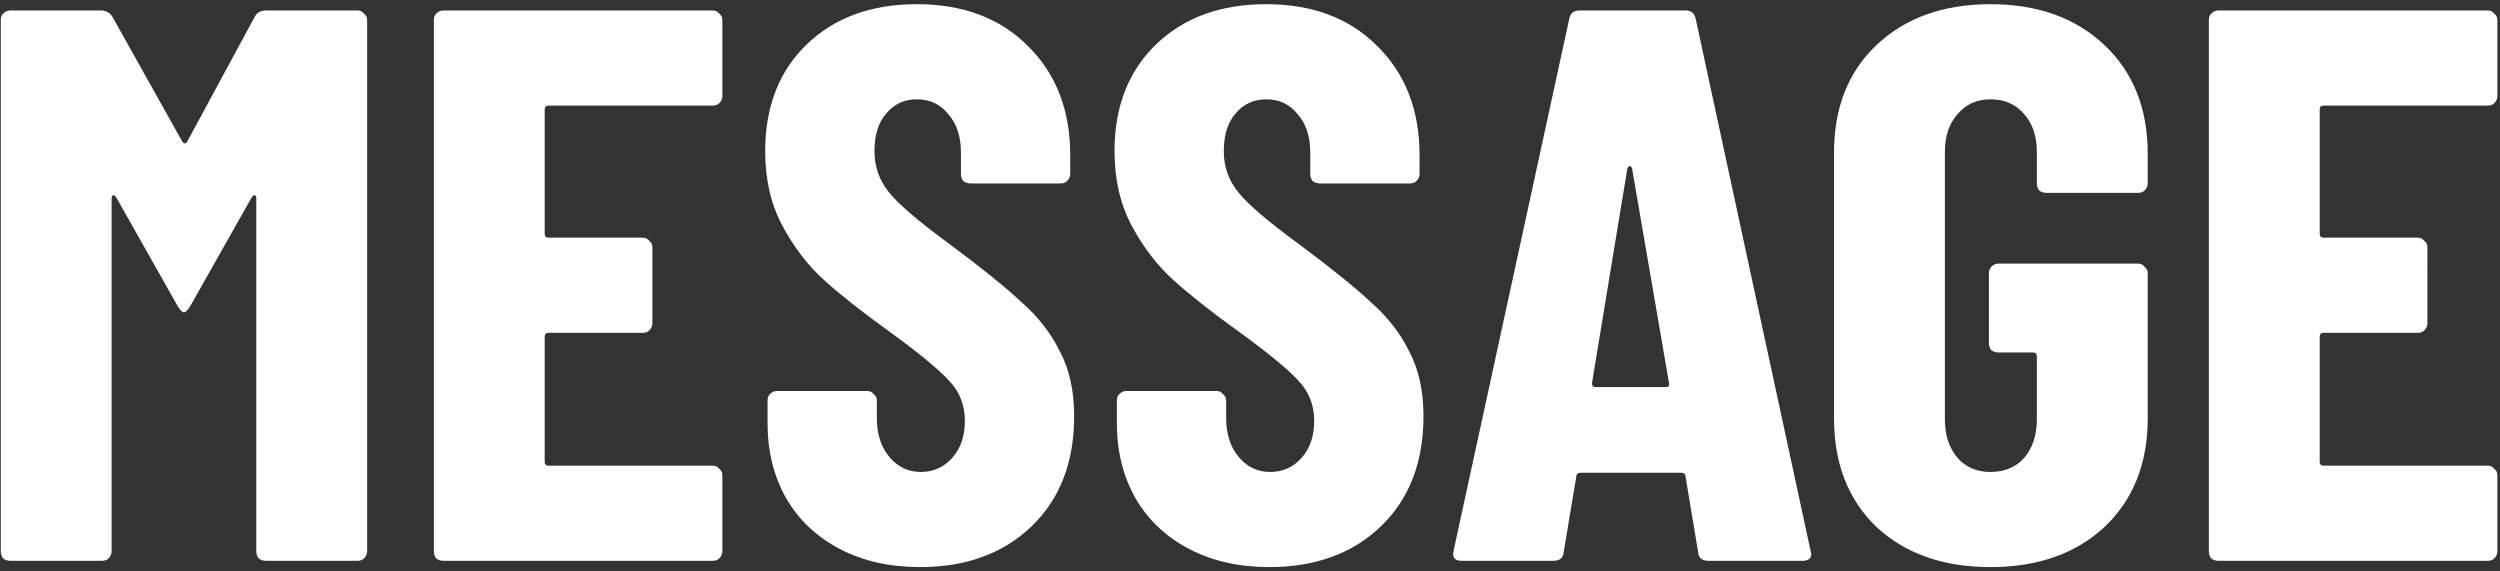 <svg width="477" height="109" fill="none" xmlns="http://www.w3.org/2000/svg"><rect width="100%" height="100%" fill="#333333" stroke="none"/><path d="M48.6 3.2C49 2.4 49.75 2 50.85 2h17.4c.5 0 .9.2 1.2.6.4.3.6.7.6 1.2v101.4c0 .5-.2.95-.6 1.35-.3.3-.7.45-1.2.45H50.7c-.5 0-.95-.15-1.35-.45-.3-.4-.45-.85-.45-1.35V37.85c0-.4-.1-.6-.3-.6-.2 0-.4.15-.6.45L36.3 58.4c-.5.8-.9 1.2-1.2 1.2-.3 0-.7-.4-1.2-1.2L22.2 37.7c-.2-.3-.4-.45-.6-.45-.2 0-.3.2-.3.6v67.35c0 .5-.2.95-.6 1.35-.3.3-.7.45-1.2.45H1.95c-.5 0-.95-.15-1.35-.45-.3-.4-.45-.85-.45-1.35V3.8c0-.5.15-.9.45-1.2.4-.4.85-.6 1.35-.6H19.2c1 0 1.75.4 2.25 1.2L34.8 27.05c.3.4.6.4.9 0L48.6 3.2zm89.228 15.15c0 .5-.2.95-.6 1.35-.3.3-.7.45-1.2.45h-31.35c-.5 0-.75.25-.75.75v23.7c0 .5.25.75.75.75h18c.5 0 .9.2 1.2.6.4.3.6.7.6 1.2V61.7c0 .5-.2.95-.6 1.35-.3.3-.7.45-1.2.45h-18c-.5 0-.75.25-.75.75V88.1c0 .5.25.75.75.75h31.35c.5 0 .9.2 1.2.6.4.3.6.7.6 1.2v14.55c0 .5-.2.95-.6 1.35-.3.3-.7.45-1.2.45h-51.45c-.5 0-.95-.15-1.35-.45-.3-.4-.45-.85-.45-1.35V3.8c0-.5.15-.9.45-1.2.4-.4.85-.6 1.35-.6h51.45c.5 0 .9.2 1.2.6.4.3.6.7.6 1.2v14.55zm37.721 89.85c-5.8 0-10.9-1.15-15.3-3.45-4.4-2.3-7.8-5.5-10.2-9.6-2.4-4.2-3.6-9-3.6-14.4V76.4c0-.5.15-.9.45-1.2.4-.4.85-.6 1.35-.6h17.25c.5 0 .9.2 1.2.6.4.3.6.7.6 1.2v3.3c0 3.1.8 5.6 2.4 7.5 1.6 1.9 3.6 2.85 6 2.85s4.4-.9 6-2.7c1.6-1.8 2.4-4.15 2.4-7.05 0-3-1-5.55-3-7.65-2-2.2-5.9-5.4-11.7-9.6-5-3.6-9.05-6.8-12.15-9.6-3.1-2.8-5.75-6.25-7.95-10.35s-3.3-8.85-3.3-14.25c0-8.5 2.65-15.3 7.95-20.4 5.3-5.1 12.3-7.65 21-7.65 8.8 0 15.85 2.65 21.15 7.95 5.4 5.3 8.1 12.25 8.1 20.85v3.6c0 .5-.2.95-.6 1.35-.3.3-.7.45-1.2.45h-17.25c-.5 0-.95-.15-1.35-.45-.3-.4-.45-.85-.45-1.35v-4.05c0-3.1-.8-5.55-2.4-7.35-1.5-1.9-3.5-2.85-6-2.85-2.4 0-4.35.9-5.85 2.7-1.5 1.7-2.25 4.1-2.25 7.2 0 3 .95 5.65 2.85 7.95 1.9 2.3 5.65 5.5 11.25 9.6 6.2 4.6 10.85 8.35 13.95 11.25 3.2 2.8 5.65 5.95 7.35 9.45 1.8 3.4 2.7 7.5 2.7 12.3 0 8.8-2.7 15.8-8.1 21-5.4 5.2-12.5 7.8-21.3 7.8zm66.651 0c-5.8 0-10.9-1.15-15.3-3.45-4.4-2.3-7.8-5.5-10.2-9.6-2.4-4.2-3.6-9-3.6-14.4V76.4c0-.5.15-.9.45-1.2.4-.4.85-.6 1.35-.6h17.25c.5 0 .9.2 1.2.6.4.3.6.7.6 1.2v3.3c0 3.1.8 5.6 2.4 7.5 1.6 1.9 3.6 2.85 6 2.85s4.4-.9 6-2.7c1.6-1.8 2.4-4.15 2.4-7.05 0-3-1-5.55-3-7.65-2-2.2-5.9-5.4-11.7-9.6-5-3.6-9.05-6.8-12.15-9.6-3.1-2.8-5.75-6.25-7.95-10.35s-3.3-8.85-3.3-14.25c0-8.5 2.65-15.3 7.95-20.4 5.3-5.1 12.3-7.65 21-7.65 8.8 0 15.85 2.65 21.15 7.95 5.4 5.3 8.1 12.25 8.1 20.85v3.6c0 .5-.2.95-.6 1.35-.3.3-.7.45-1.2.45H251.8c-.5 0-.95-.15-1.35-.45-.3-.4-.45-.85-.45-1.35v-4.05c0-3.1-.8-5.55-2.4-7.35-1.5-1.9-3.5-2.85-6-2.85-2.4 0-4.35.9-5.85 2.7-1.5 1.7-2.25 4.1-2.25 7.2 0 3 .95 5.65 2.85 7.95 1.9 2.3 5.65 5.5 11.25 9.6 6.2 4.6 10.85 8.35 13.95 11.25 3.2 2.8 5.65 5.95 7.35 9.45 1.8 3.4 2.7 7.5 2.7 12.3 0 8.8-2.7 15.8-8.1 21-5.4 5.2-12.5 7.8-21.3 7.8zm83.75-1.2c-1.2 0-1.85-.55-1.95-1.65l-2.4-14.4c0-.5-.3-.75-.9-.75h-19.05c-.6 0-.9.25-.9.75l-2.4 14.4c-.1 1.1-.75 1.65-1.95 1.65h-17.55c-1.3 0-1.8-.65-1.5-1.95L299.4 3.65c.2-1.1.85-1.65 1.95-1.65h20.25c1.1 0 1.75.55 1.95 1.65l21.9 101.4.15.6c0 .9-.55 1.35-1.65 1.35h-18zm-22.2-33.9c0 .5.2.75.6.75h13.5c.5 0 .7-.25.6-.75l-7.05-40.95c-.1-.3-.25-.45-.45-.45s-.35.15-.45.45l-6.75 40.95zm76.03 35.1c-9 0-16.25-2.55-21.75-7.65-5.4-5.2-8.1-12.1-8.1-20.7v-50.7c0-8.6 2.7-15.45 8.1-20.55 5.5-5.2 12.75-7.8 21.75-7.8s16.25 2.6 21.75 7.8c5.5 5.2 8.25 12.1 8.25 20.7V35c0 .5-.2.95-.6 1.35-.3.3-.7.45-1.2.45h-17.55c-.5 0-.95-.15-1.35-.45-.3-.4-.45-.85-.45-1.35v-6c0-3-.8-5.4-2.4-7.2-1.6-1.9-3.75-2.85-6.45-2.85-2.6 0-4.7.95-6.3 2.85-1.6 1.8-2.4 4.2-2.4 7.2v51c0 3 .8 5.45 2.4 7.35 1.6 1.8 3.7 2.7 6.3 2.7 2.7 0 4.85-.9 6.45-2.7 1.6-1.9 2.4-4.35 2.4-7.35V68c0-.5-.25-.75-.75-.75h-6.6c-.5 0-.95-.15-1.35-.45-.3-.4-.45-.85-.45-1.35V52.1c0-.5.15-.9.45-1.2.4-.4.85-.6 1.35-.6h26.7c.5 0 .9.2 1.2.6.4.3.6.7.6 1.2v27.75c0 8.6-2.75 15.5-8.25 20.7-5.5 5.1-12.75 7.65-21.75 7.65zm96.72-89.85c0 .5-.2.95-.6 1.35-.3.3-.7.45-1.2.45h-31.35c-.5 0-.75.25-.75.75v23.7c0 .5.25.75.75.75h18c.5 0 .9.2 1.2.6.4.3.6.7.6 1.2V61.7c0 .5-.2.95-.6 1.35-.3.3-.7.45-1.2.45h-18c-.5 0-.75.25-.75.75V88.1c0 .5.25.75.75.75h31.35c.5 0 .9.2 1.2.6.4.3.6.7.6 1.2v14.55c0 .5-.2.95-.6 1.35-.3.3-.7.45-1.2.45h-51.45c-.5 0-.95-.15-1.35-.45-.3-.4-.45-.85-.45-1.35V3.8c0-.5.15-.9.45-1.2.4-.4.85-.6 1.35-.6h51.45c.5 0 .9.2 1.2.6.4.3.6.7.6 1.2v14.55z" fill="#fff"/></svg>